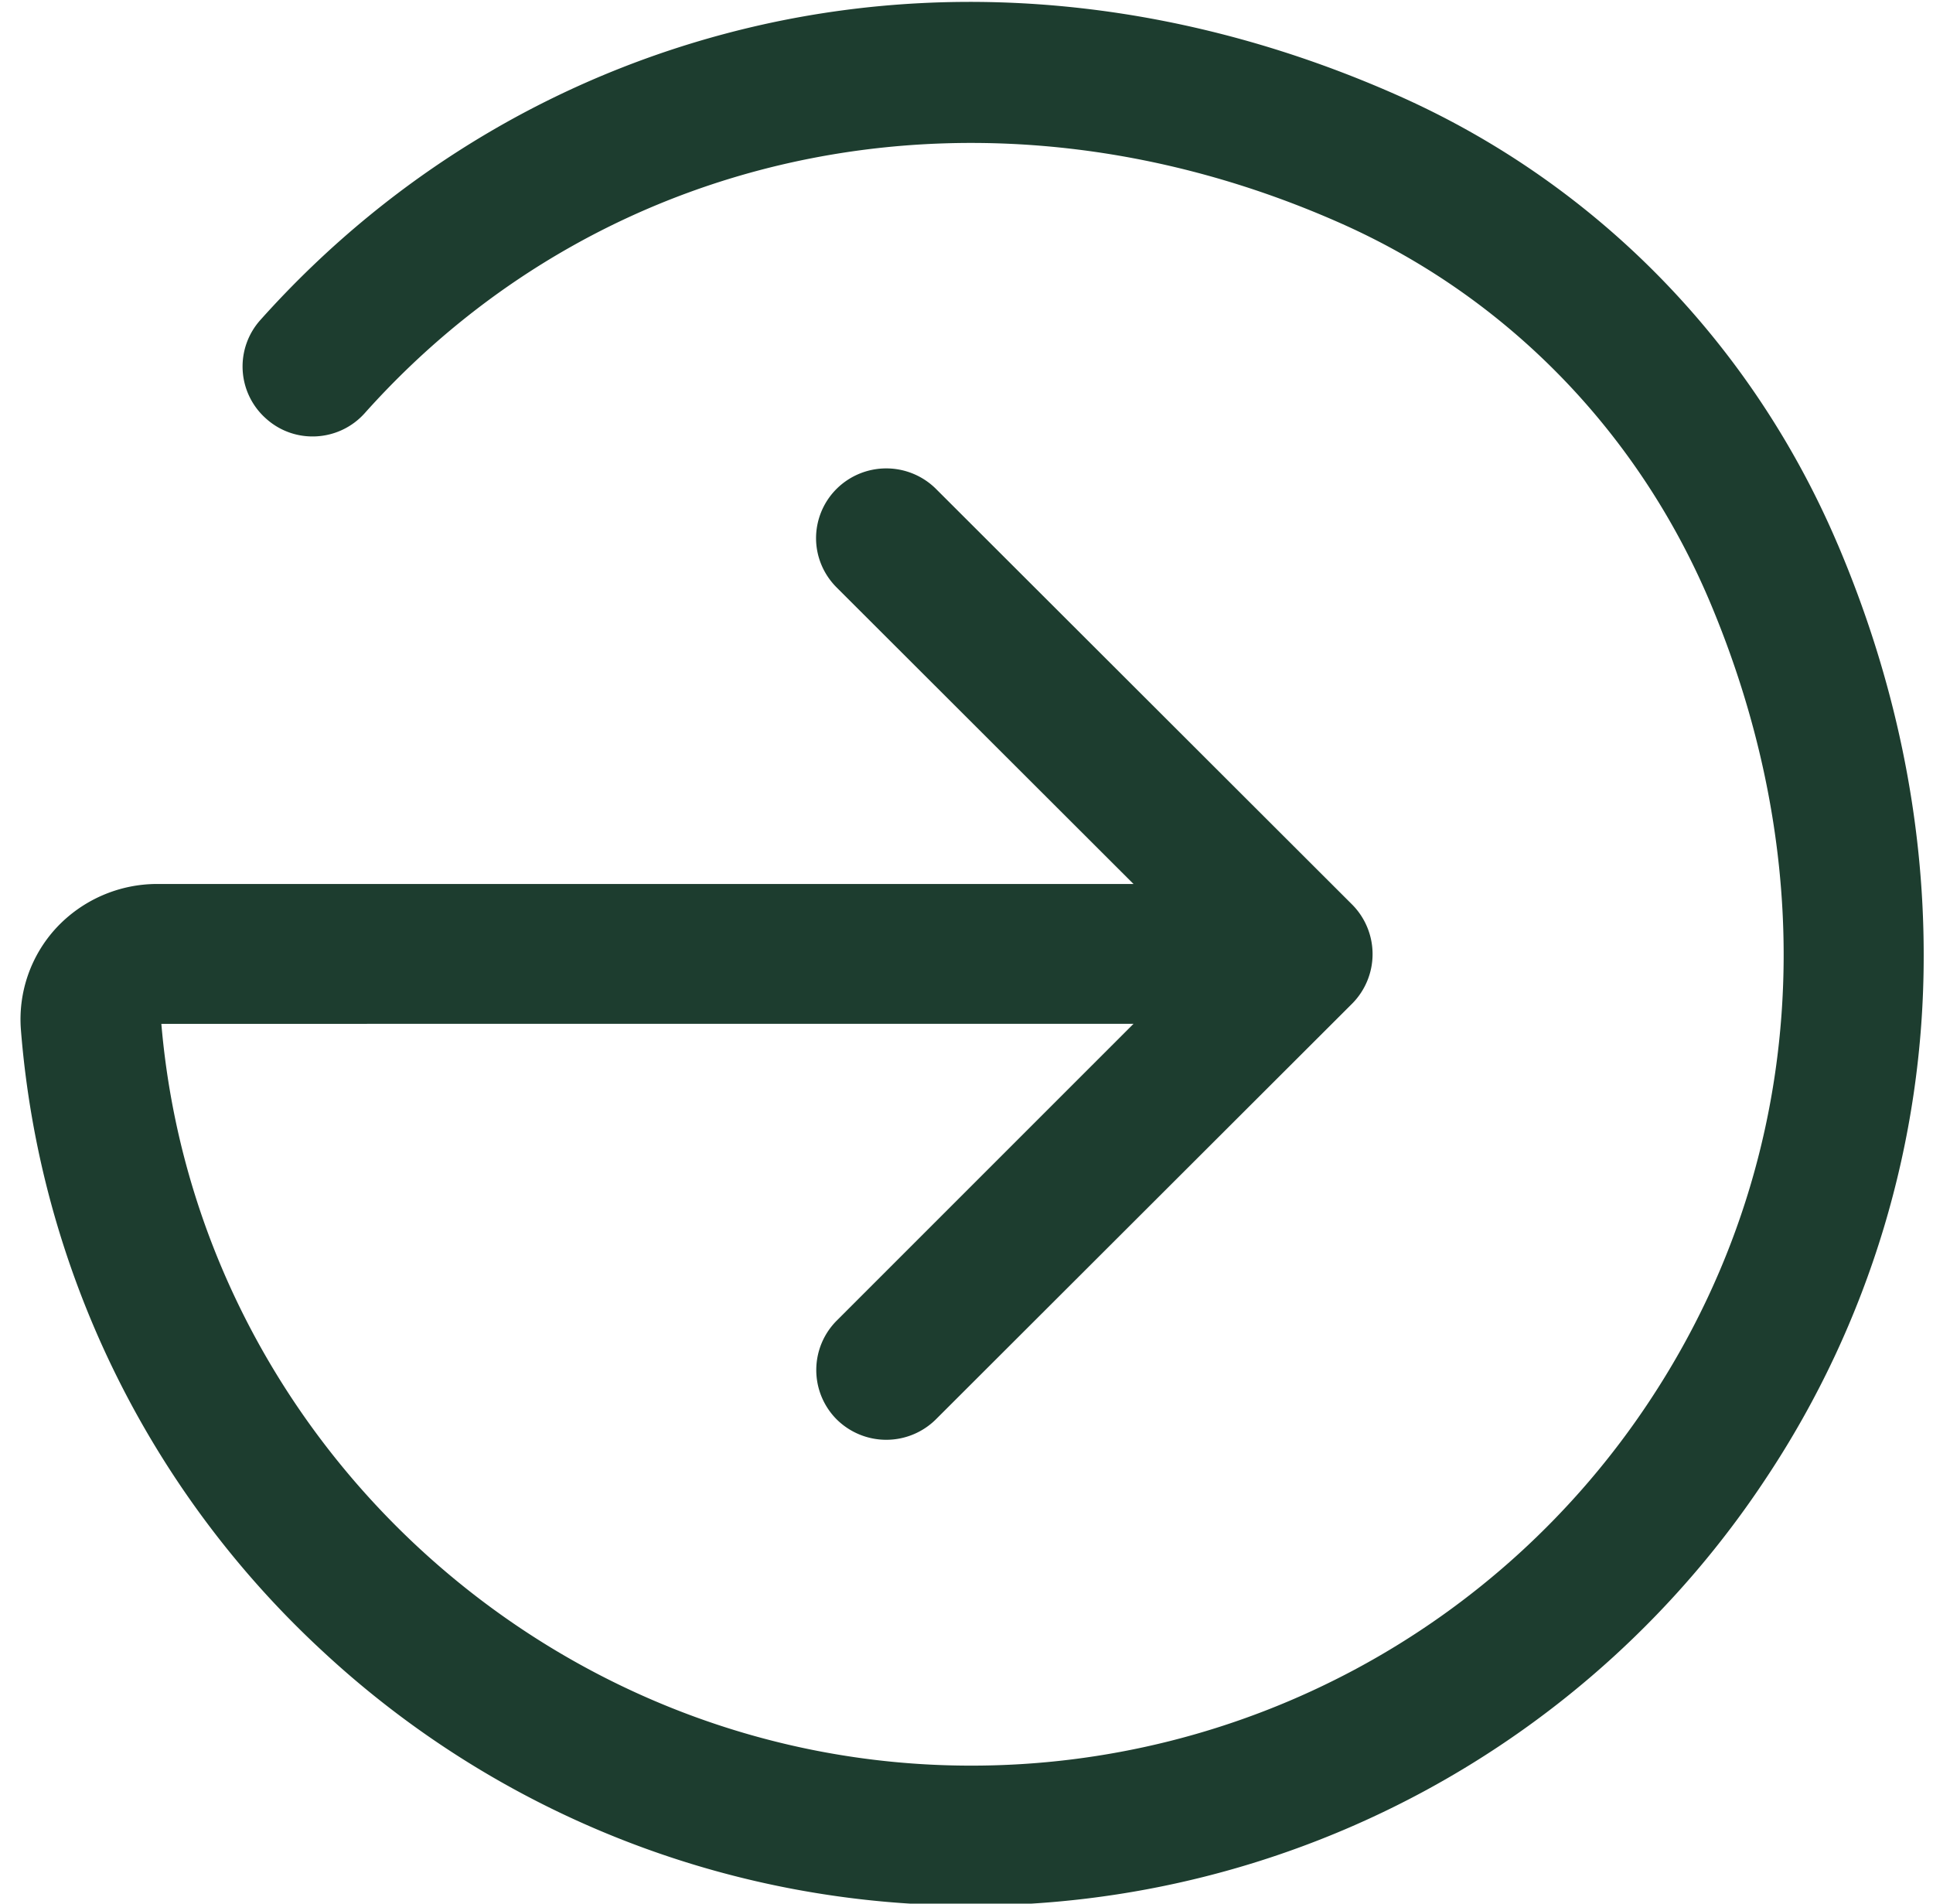<svg xmlns="http://www.w3.org/2000/svg" width="32.5" height="32" viewBox="0 0 65 64"><g><g><path fill="#1d3d2f" d="M61.796 18.303c-2.878-6.766-8.11-12.11-14.717-15.061C40.054.107 32.636-.73 25.65.825c-6.554 1.463-12.389 4.899-16.89 9.928a2.339 2.339 0 0 0 .184 3.318c.968.875 2.46.783 3.323-.183C20.43 4.757 33.343 2.262 45.156 7.539c5.52 2.47 9.89 6.95 12.31 12.62 1.675 3.944 2.512 7.994 2.512 11.939 0 5.33-1.518 10.49-4.514 15.009A27.33 27.33 0 0 1 32.65 59.36c-14.103 0-26.033-10.934-27.224-24.937h6.913v-.002h25.777l-9.969 9.967a2.35 2.35 0 0 0-.013 3.331 2.37 2.37 0 0 0 3.336 0l13.998-13.977a2.363 2.363 0 0 0 0-3.331L31.47 16.433a2.372 2.372 0 0 0-3.336 0 2.344 2.344 0 0 0-.693 1.66c0 .6.235 1.201.693 1.658l9.982 9.968H8.58h.001-3.3a4.638 4.638 0 0 0-3.388 1.477 4.526 4.526 0 0 0-1.19 3.423 31.861 31.861 0 0 0 10.151 20.9 31.942 31.942 0 0 0 21.795 8.543 31.99 31.99 0 0 0 26.74-14.369 31.657 31.657 0 0 0 5.298-17.596c0-4.584-.954-9.248-2.89-13.794z"/></g></g></svg>